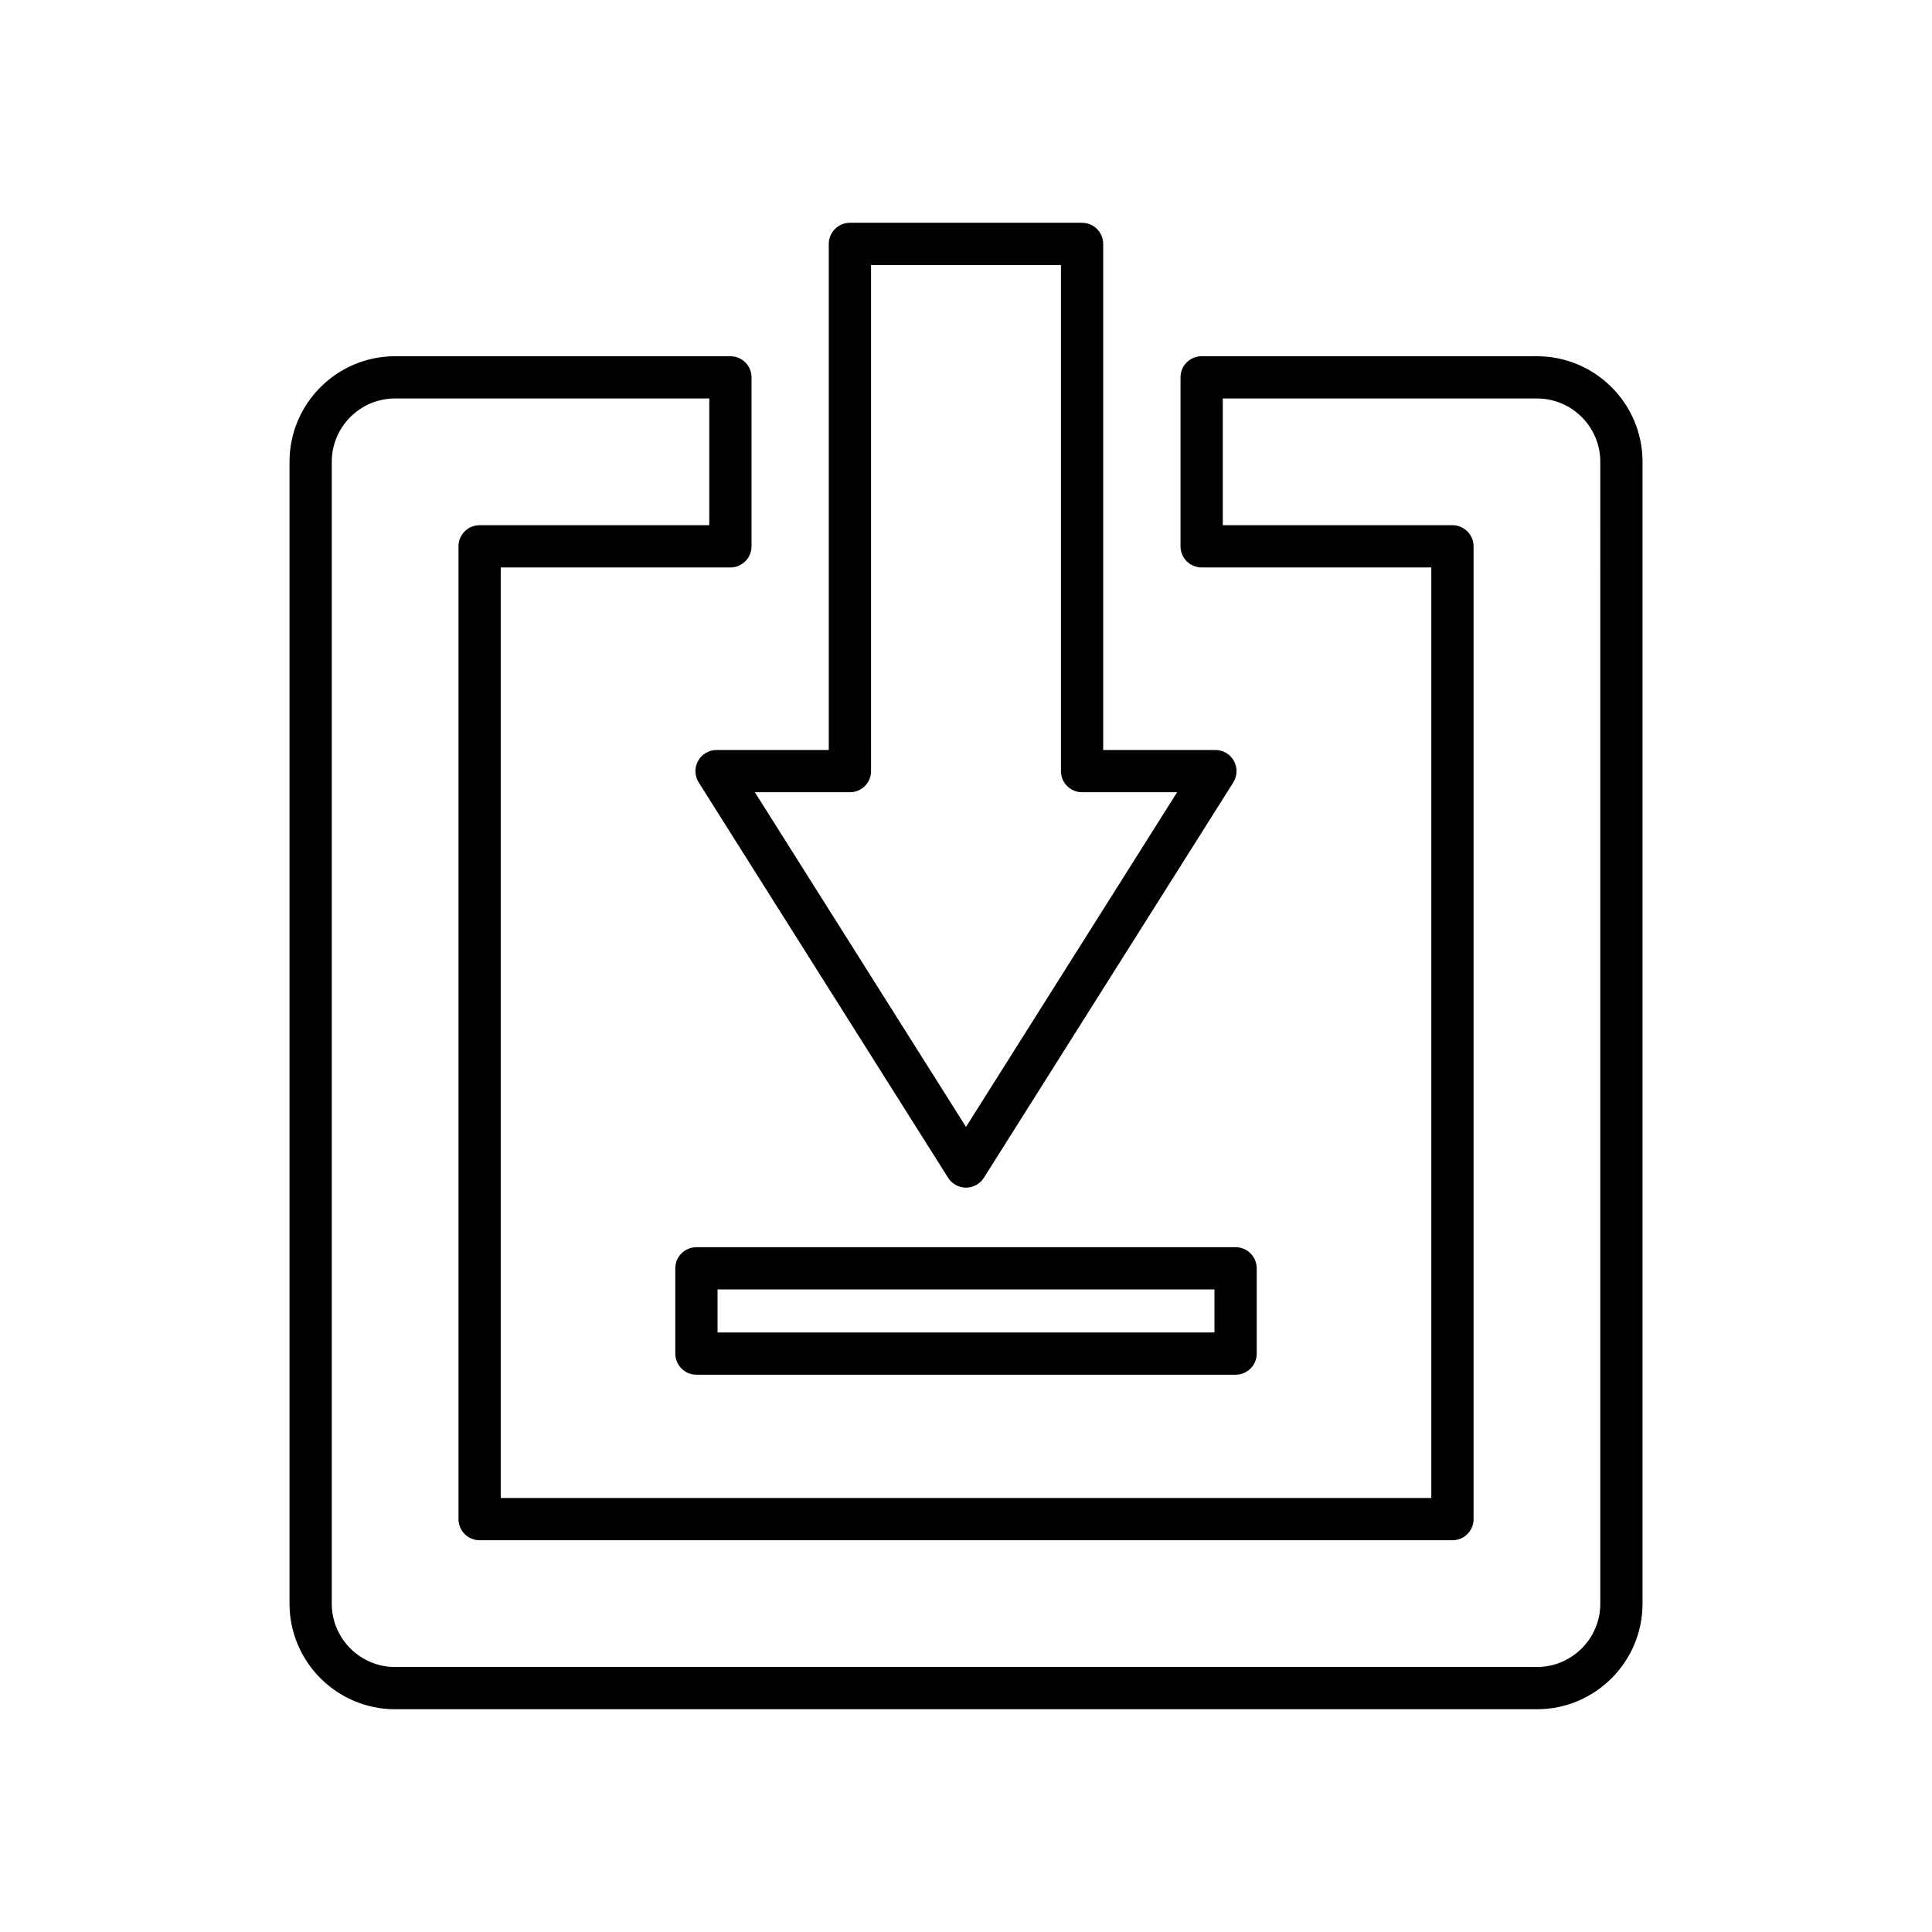 <?xml version="1.0" encoding="UTF-8"?>
<!-- Uploaded to: ICON Repo, www.svgrepo.com, Generator: ICON Repo Mixer Tools -->
<svg fill="#000000" width="800px" height="800px" version="1.1" viewBox="144 144 512 512" xmlns="http://www.w3.org/2000/svg">
 <g>
  <path d="m430.76 203.04h-61.527c-3.09 0-5.598 2.508-5.598 5.598v134.12h-29.742c-2.039 0-3.918 1.109-4.902 2.894-0.988 1.785-0.922 3.965 0.168 5.691l66.102 104.78c1.027 1.625 2.816 2.613 4.738 2.613s3.711-0.988 4.734-2.609l66.102-104.78c1.086-1.727 1.152-3.906 0.168-5.691s-2.863-2.894-4.902-2.894h-29.742v-134.12c0-3.094-2.504-5.598-5.598-5.598zm25.191 150.91-55.953 88.695-55.953-88.695h25.191c3.09 0 5.598-2.508 5.598-5.598l-0.004-134.12h50.332v134.12c0 3.09 2.508 5.598 5.598 5.598z"/>
  <path d="m579.29 266.39c0-15.434-12.559-27.988-27.988-27.988h-88.855c-3.09 0-5.598 2.508-5.598 5.598v44.781c0 3.09 2.508 5.598 5.598 5.598h60.863v246.61h-246.61v-246.61h60.863c3.09 0 5.598-2.508 5.598-5.598v-44.781c0-3.09-2.508-5.598-5.598-5.598h-88.852c-15.434 0-27.988 12.559-27.988 27.988v302.59c0 15.434 12.559 27.988 27.988 27.988h302.59c15.434 0 27.988-12.559 27.988-27.988zm-11.195 302.59c0 9.262-7.531 16.793-16.793 16.793h-302.59c-9.262 0-16.793-7.531-16.793-16.793v-302.59c0-9.262 7.531-16.793 16.793-16.793h83.254v33.586h-60.863c-3.09 0-5.598 2.508-5.598 5.598v257.8c0 3.09 2.508 5.598 5.598 5.598h257.81c3.09 0 5.598-2.508 5.598-5.598v-257.8c0-3.09-2.508-5.598-5.598-5.598h-60.863v-33.586h83.254c9.262 0 16.793 7.531 16.793 16.793z"/>
  <path d="m322.96 480.12v22.594c0 3.09 2.508 5.598 5.598 5.598h142.89c3.09 0 5.598-2.508 5.598-5.598v-22.594c0-3.09-2.508-5.598-5.598-5.598h-142.89c-3.09 0-5.598 2.508-5.598 5.598zm11.195 5.598h131.69v11.398h-131.69z"/>
 </g>
</svg>